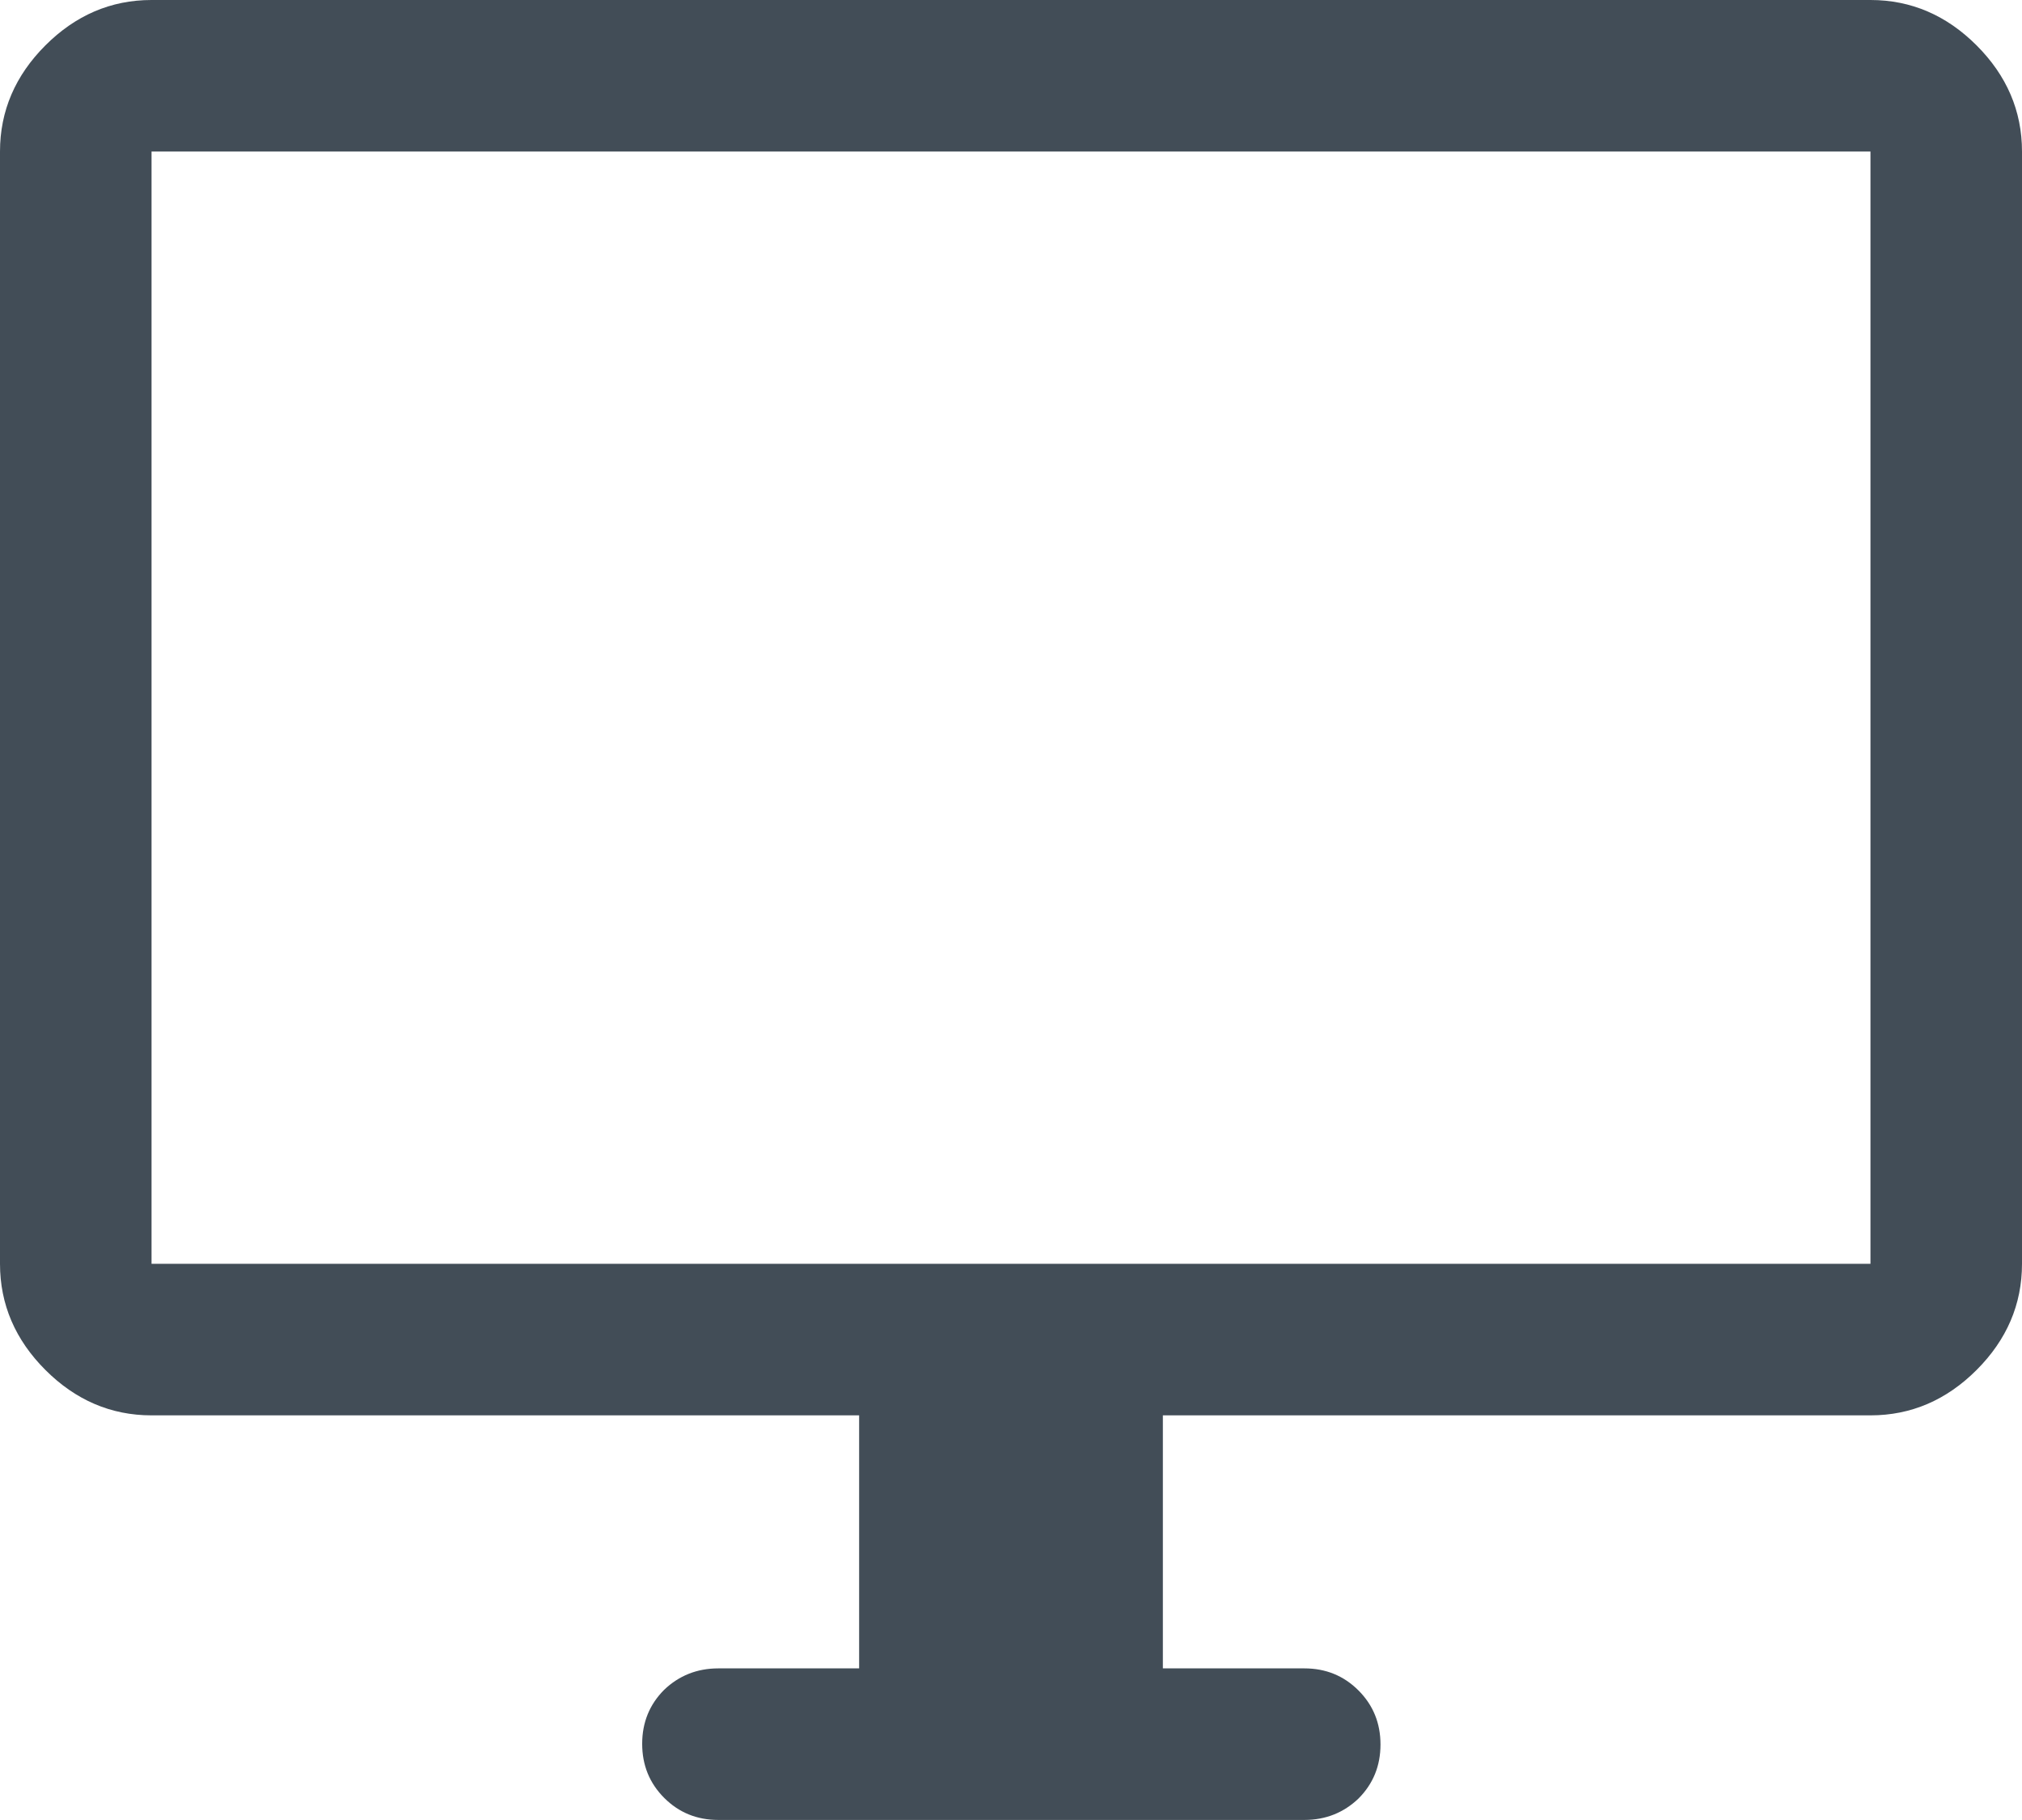 <?xml version="1.0" encoding="UTF-8"?><svg id="a" xmlns="http://www.w3.org/2000/svg" viewBox="0 0 30.29 27.26"><path d="M12.87,24.99v-3.79H2.27c-.61,0-1.14-.23-1.59-.68s-.68-.98-.68-1.59V2.27c0-.61.23-1.14.68-1.59s.98-.68,1.59-.68h25.75c.61,0,1.14.23,1.59.68s.68.98.68,1.59v16.66c0,.61-.23,1.14-.68,1.59s-.98.68-1.59.68h-10.6v3.79h2.12c.32,0,.59.11.81.33.22.22.33.49.33.81s-.11.59-.33.81c-.22.21-.49.32-.81.32h-8.78c-.32,0-.59-.11-.81-.33-.22-.22-.33-.49-.33-.81s.11-.59.33-.81c.22-.21.49-.32.81-.32h2.12ZM2.27,18.93h25.75V2.27H2.27v16.66ZM2.27,18.93V2.27v16.66Z" fill="#424d57"/></svg>